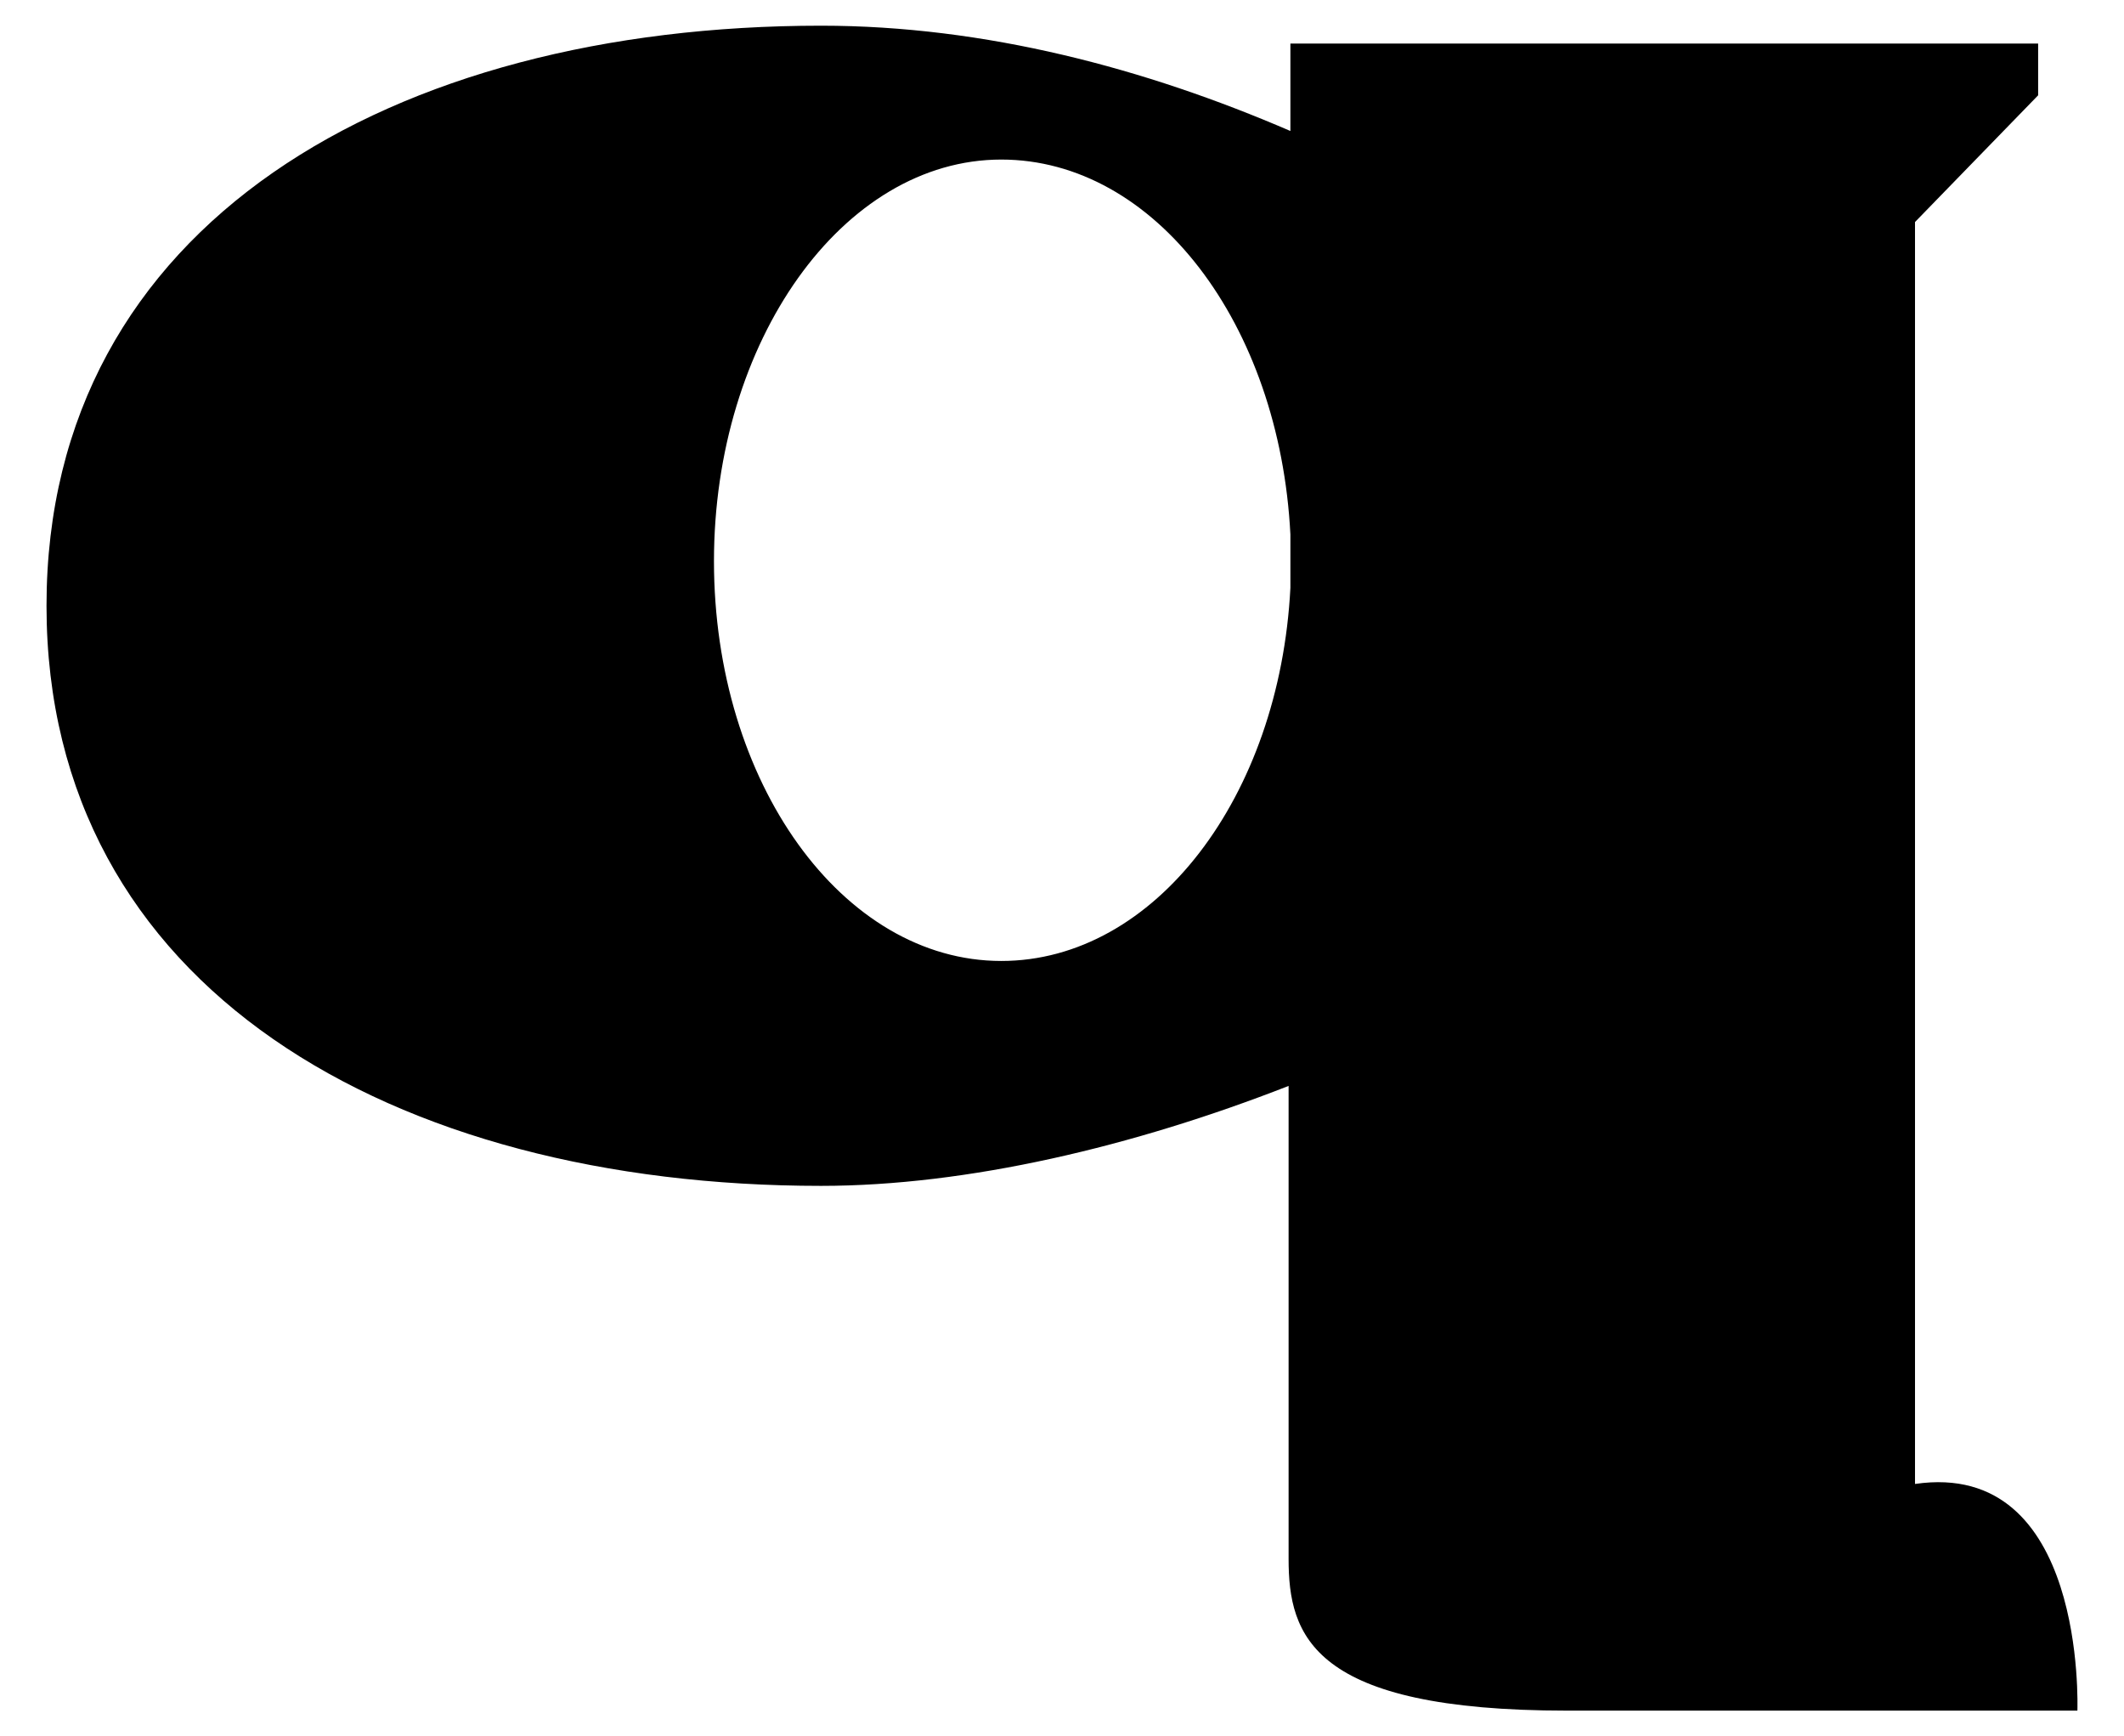 <?xml version="1.0" encoding="iso-8859-1"?>
<!-- Generator: Adobe Illustrator 23.0.1, SVG Export Plug-In . SVG Version: 6.00 Build 0)  -->
<svg version="1.1" id="Layer_1" xmlns="http://www.w3.org/2000/svg" xmlns:xlink="http://www.w3.org/1999/xlink" x="0px" y="0px"
	 width="219px" height="179px" viewBox="0 0 219 179" enable-background="new 0 0 219 179" xml:space="preserve">
<path d="M214.195,176.351h-52.626c-26.312,0-28.705-7.728-28.705-15.641v-48.761c-16.009,6.256-33.121,10.304-48.209,10.304
	c-44.162,0-79.859-20.425-79.859-59.802S40.494,2.649,84.655,2.649c16.928,0,33.489,4.416,48.394,10.856V4.489h77.098v5.336
	L197.451,22.89v130.093C215.115,150.406,214.195,175.982,214.195,176.351z M133.049,60.611v-5.521
	c-1.104-21.713-13.985-38.641-29.809-38.641c-16.376,0-29.625,18.769-29.625,41.401c0,22.816,13.249,41.217,29.625,41.217
	C119.064,99.068,131.944,82.14,133.049,60.611z"/>
<g>
</g>
<g>
</g>
<g>
</g>
<g>
</g>
<g>
</g>
<g>
</g>
<g>
</g>
<g>
</g>
<g>
</g>
<g>
</g>
<g>
</g>
<g>
</g>
<g>
</g>
<g>
</g>
<g>
</g>
</svg>
